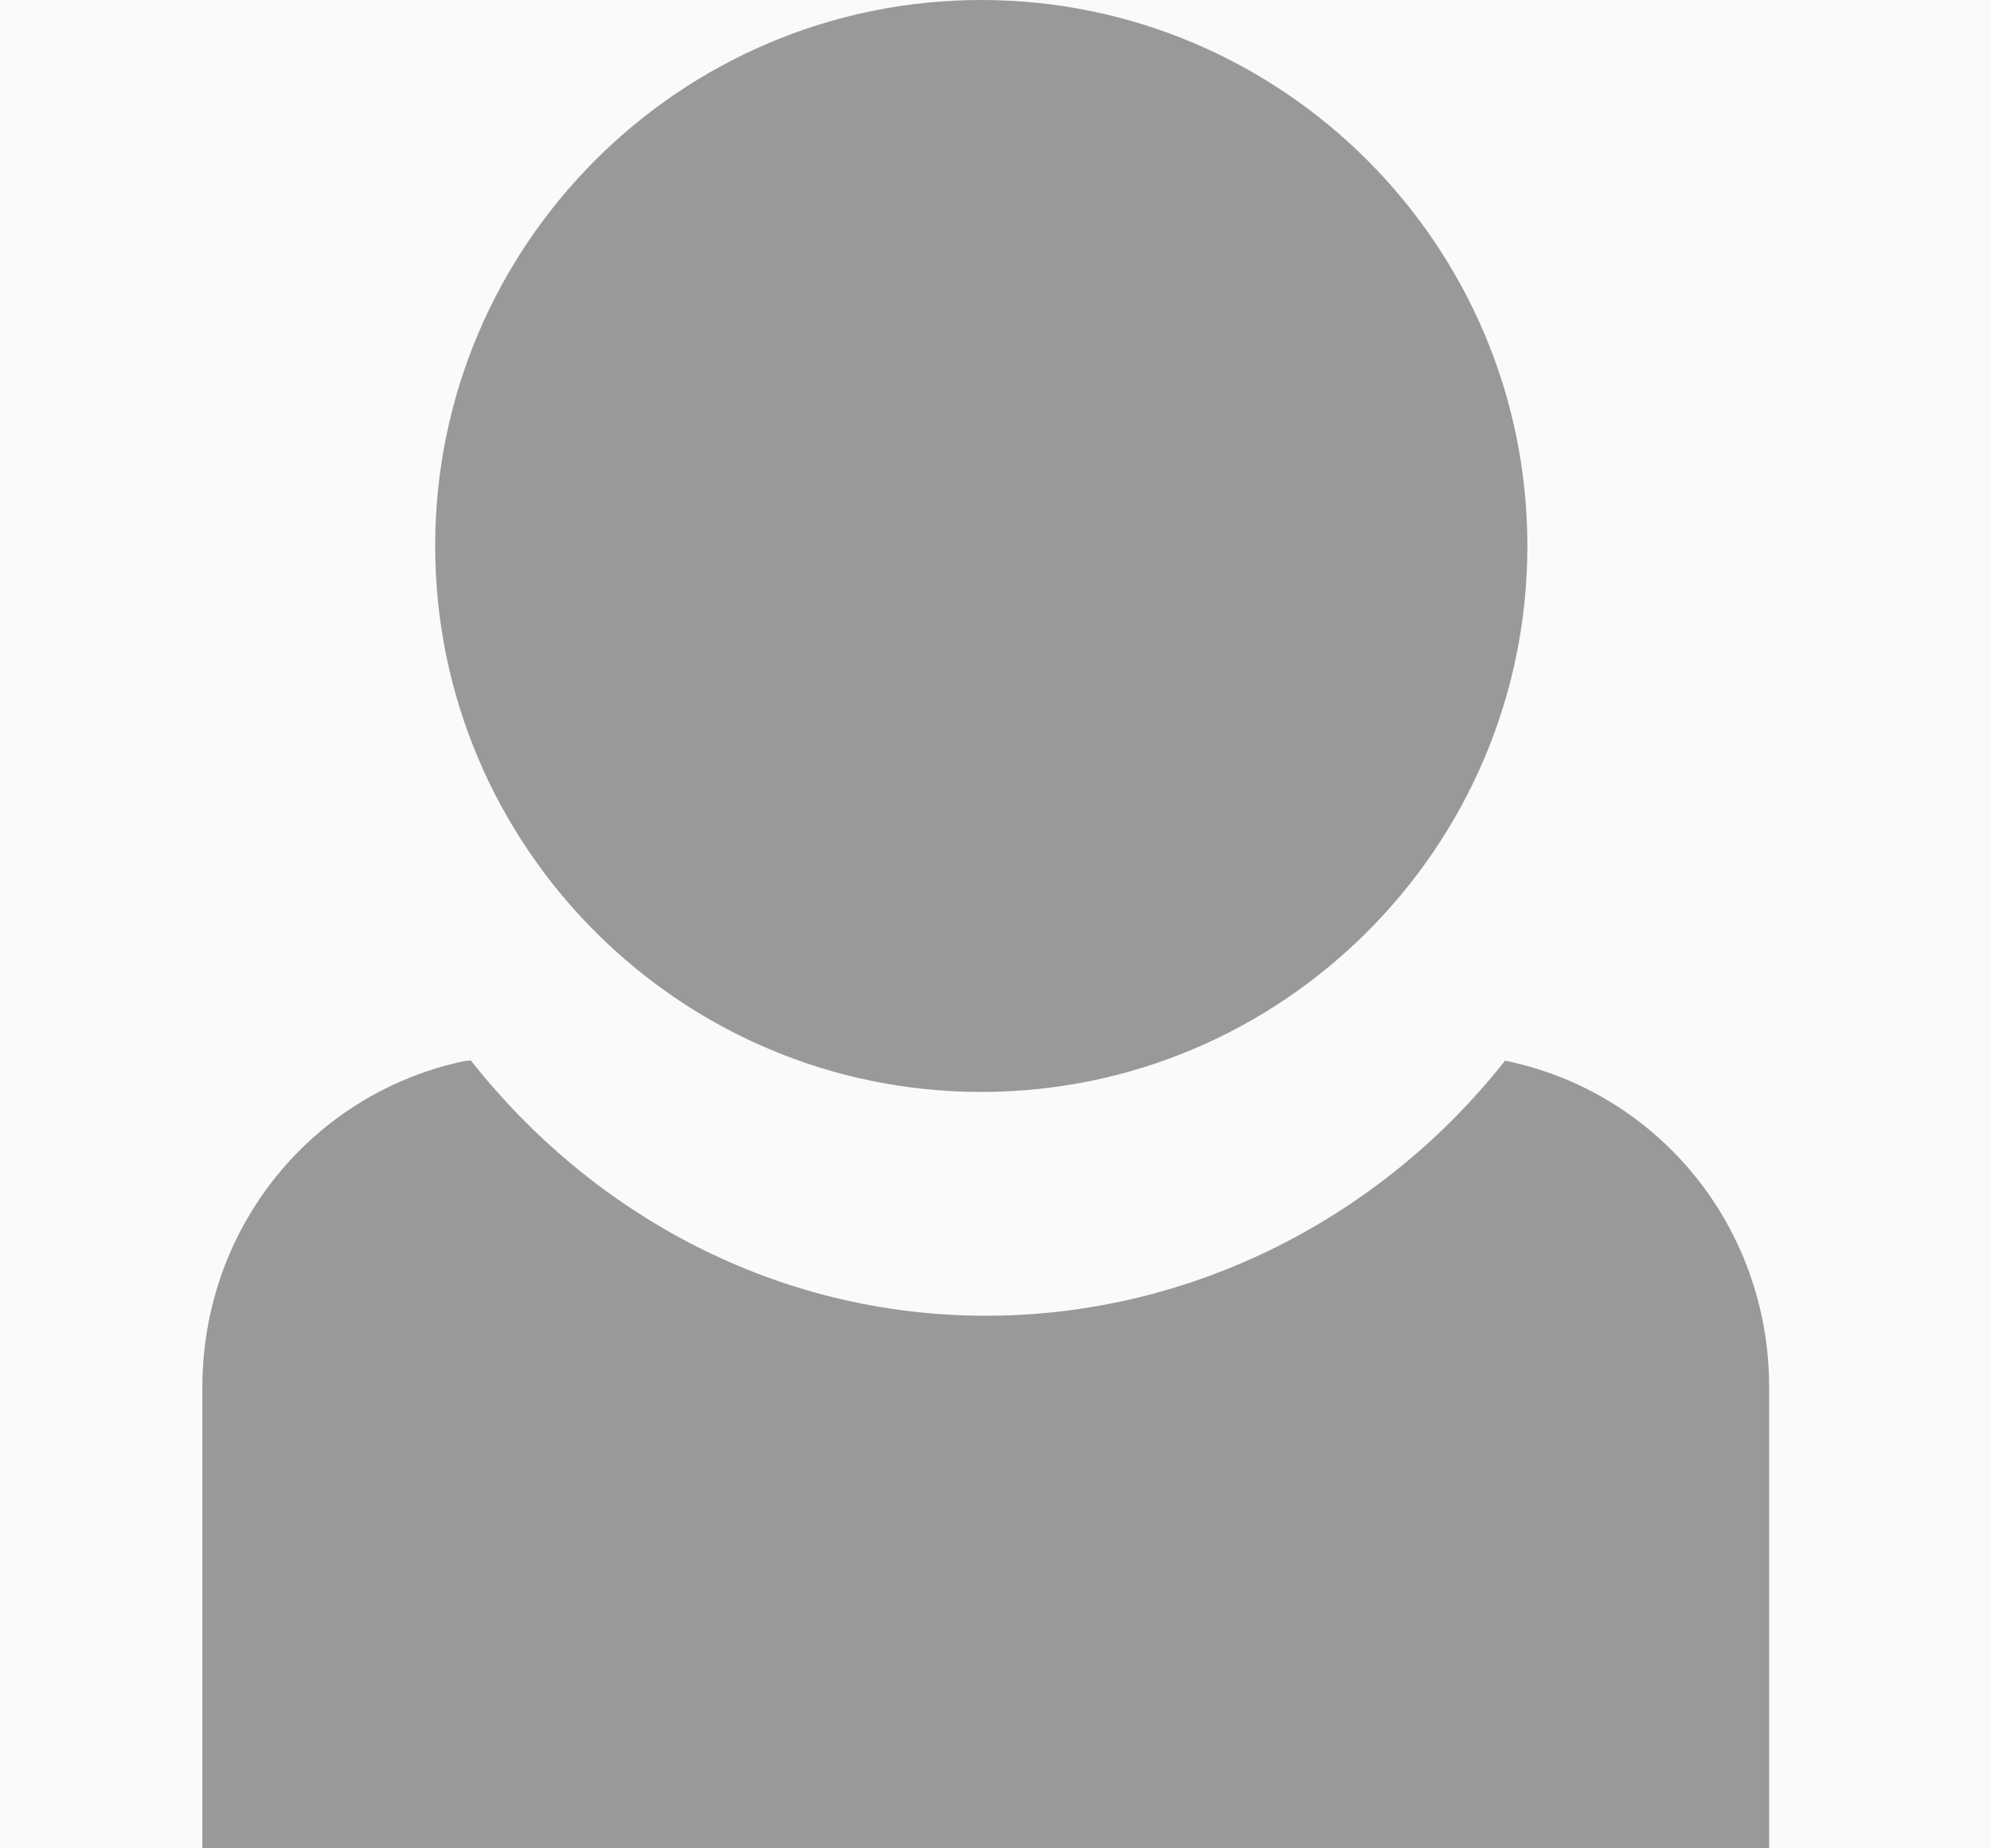 <?xml version="1.0" encoding="UTF-8"?>
<svg viewBox="0 0 14 13" xmlns="http://www.w3.org/2000/svg">
 <g transform="translate(-1238.5 -175.72)">
  <path d="m1238.5 175.72h14v13h-14z" fill="#fafafb"/>
  <path d="m1245.4 175.72c-2.117 0-3.84 1.723-3.84 3.84s1.723 3.84 3.84 3.84 3.84-1.723 3.84-3.84-1.723-3.84-3.84-3.84zm-3.62 7.46c-1.07 0.218-1.857 1.161-1.857 2.298v3.242h11.017v-3.242c1e-4 -1.137-0.787-2.08-1.857-2.298-0.849 1.078-2.174 1.794-3.651 1.794s-2.771-0.716-3.62-1.794c-0.01-7e-3 -0.026 7e-3 -0.032 0h5e-4z" fill="#999"/>
 </g>
</svg>
